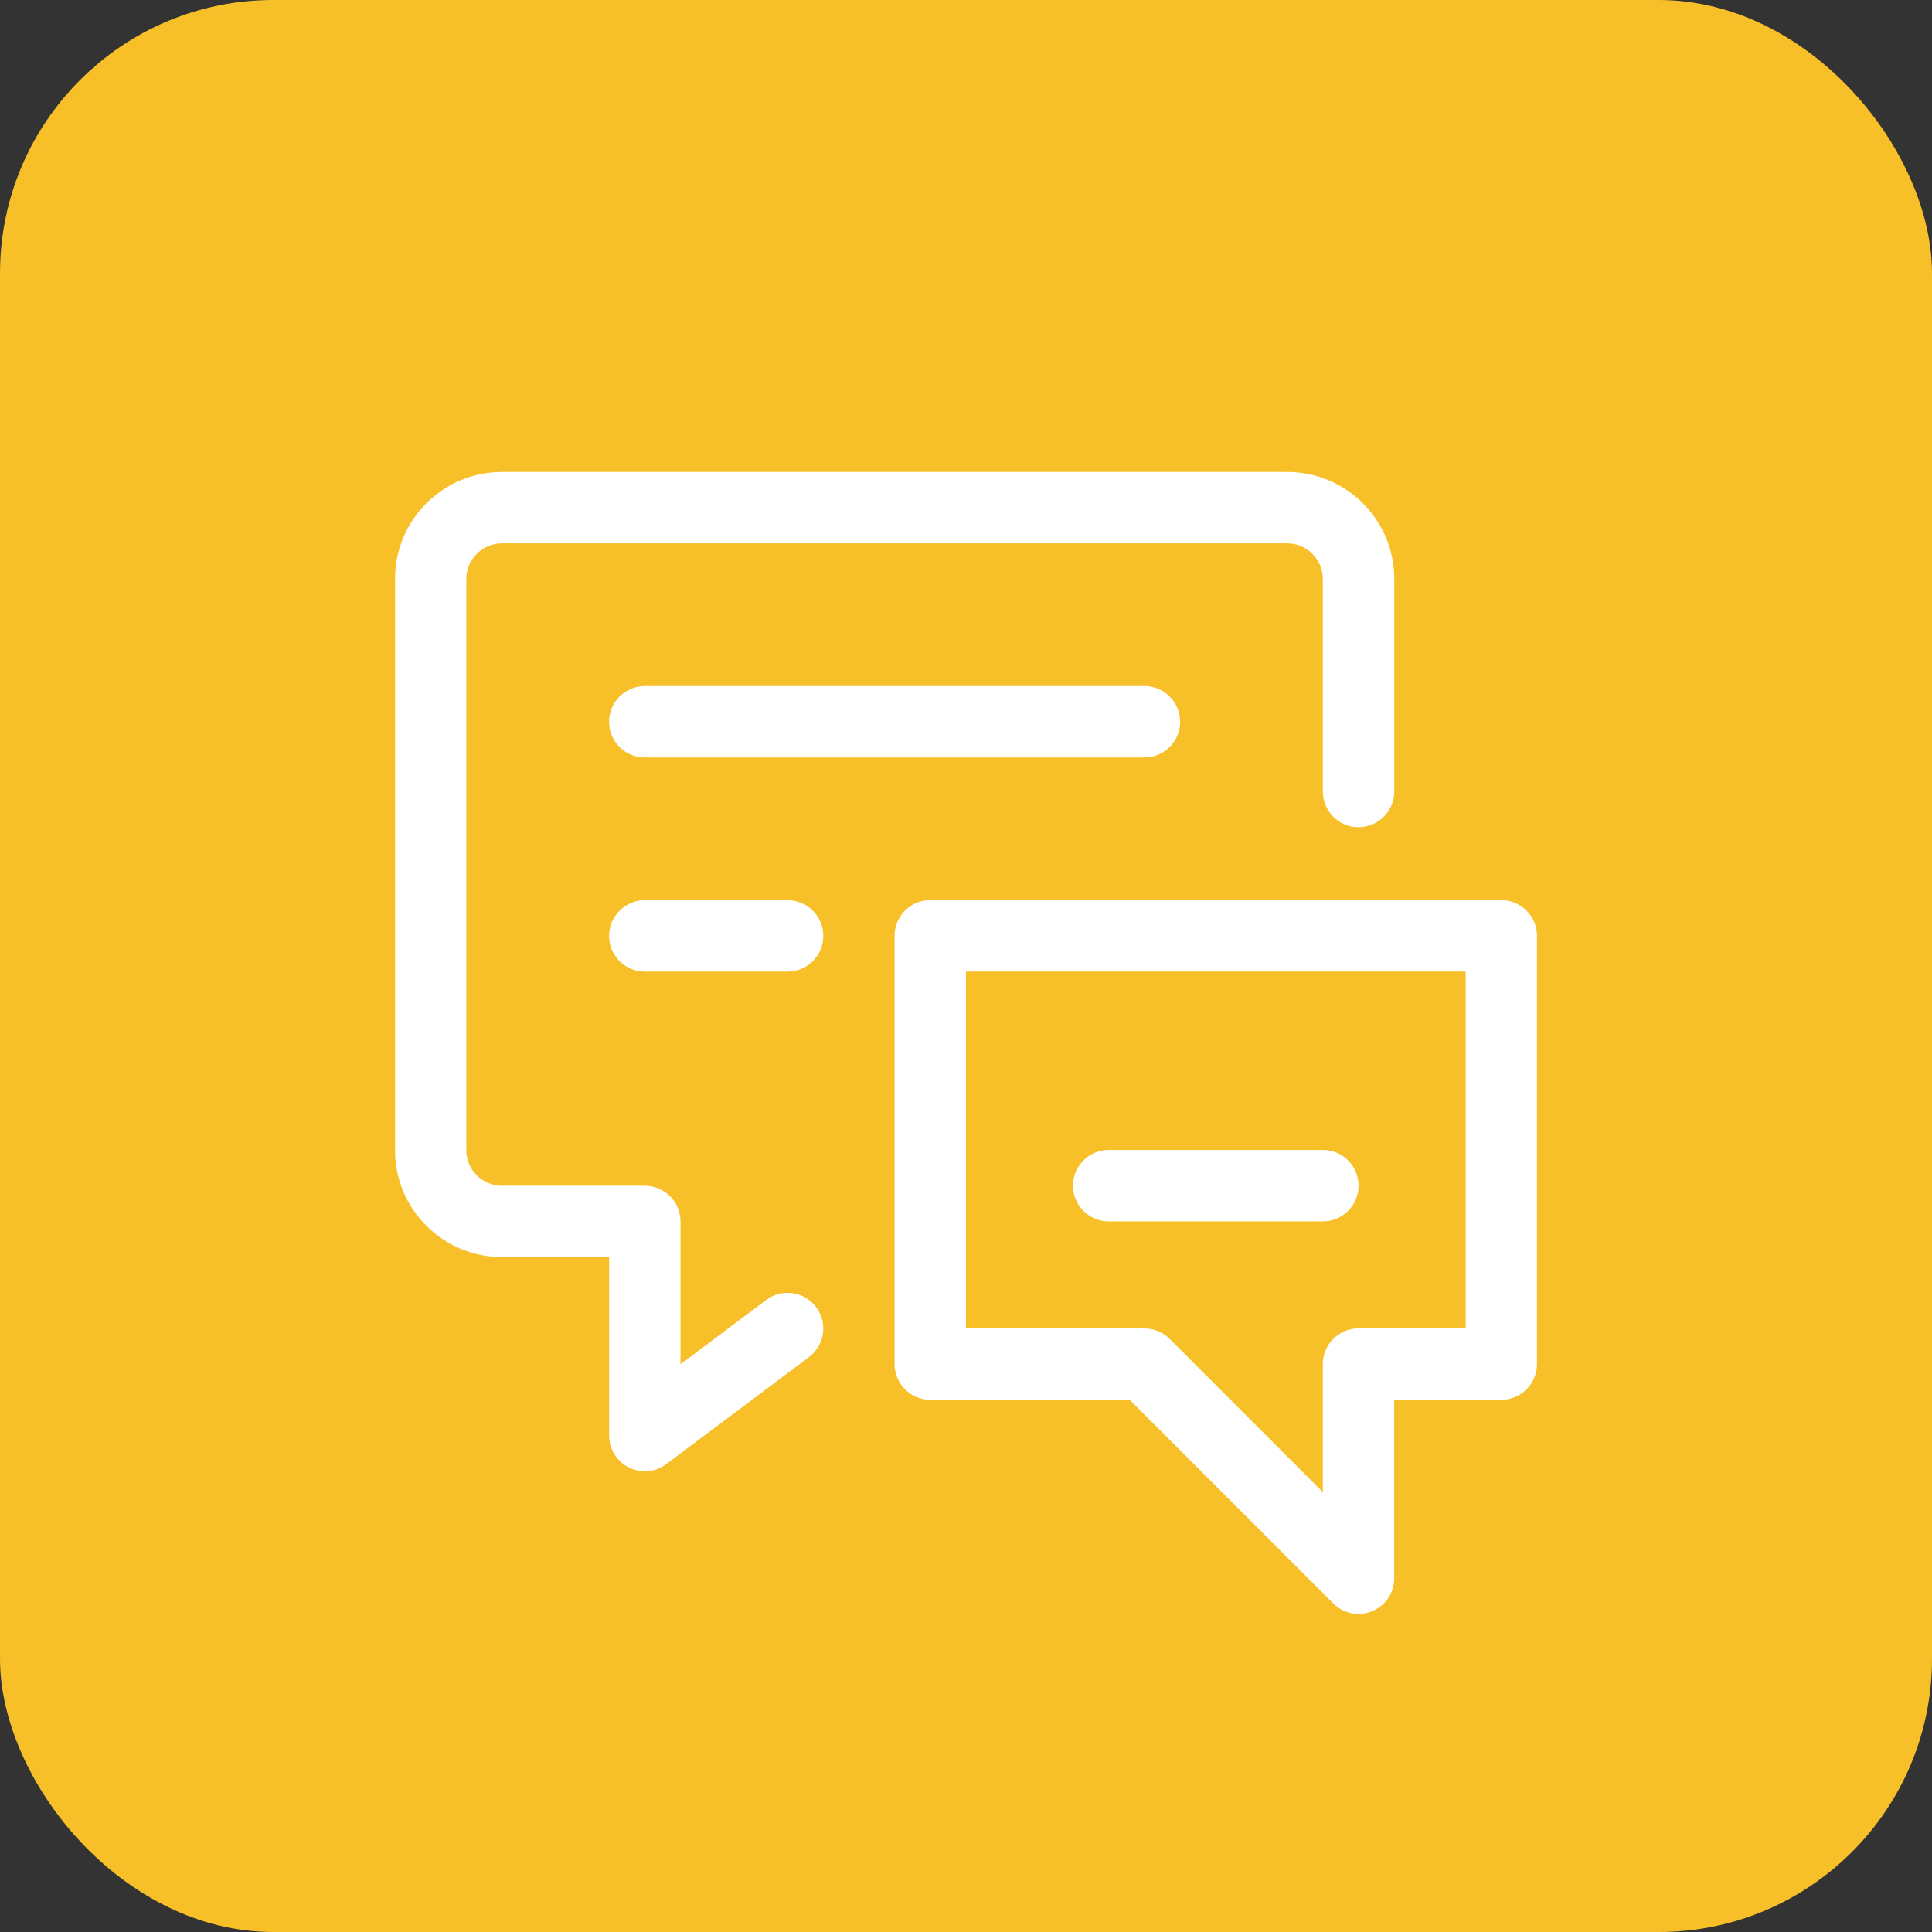<?xml version="1.0" encoding="UTF-8"?>
<svg id="Layer_2" data-name="Layer 2" xmlns="http://www.w3.org/2000/svg" viewBox="0 0 251 251">
  <rect x="0" y="0" width="251" height="251" fill="#333333" stroke="none"/>
  <defs>
    <style>
      .cls-1 {
        fill: #f7bf28;
      }

      .cls-1, .cls-2 {
        stroke-width: 0px;
      }

      .cls-2 {
        fill: #fff;
      }
    </style>
  </defs>
  <g id="Layer_1-2" data-name="Layer 1">
    <g id="Layer_1-2" data-name="Layer 1-2">
      <rect class="cls-1" width="251" height="251" rx="35.5" ry="35.5"/>
      <g>
        <path class="cls-2" d="M83.77,191.14c-.71,0-1.42-.16-2.07-.49-1.57-.79-2.56-2.39-2.56-4.15v-23.18h-13.91c-3.71,0-7.21-1.45-9.84-4.07-2.63-2.63-4.07-6.12-4.07-9.84v-74.18c0-3.72,1.45-7.21,4.07-9.84,2.63-2.63,6.12-4.07,9.84-4.07h102c3.72,0,7.21,1.45,9.84,4.07,2.63,2.63,4.07,6.12,4.07,9.84v27.6c0,2.56-2.08,4.64-4.64,4.64s-4.64-2.08-4.64-4.64v-27.6c0-1.24-.48-2.4-1.36-3.28-.88-.88-2.04-1.36-3.28-1.36h-102c-1.24,0-2.4.48-3.28,1.36s-1.36,2.04-1.36,3.28v74.18c0,1.24.48,2.4,1.36,3.28.88.88,2.04,1.36,3.28,1.36h18.55c2.56,0,4.64,2.08,4.64,4.64v18.55l11.13-8.35c2.05-1.54,4.95-1.12,6.49.93,1.54,2.05,1.12,4.95-.93,6.49l-18.55,13.91c-.82.61-1.8.93-2.78.93Z"/>
        <path class="cls-2" d="M148.68,98.41h-64.91c-2.56,0-4.64-2.08-4.64-4.64s2.08-4.64,4.64-4.64h64.91c2.56,0,4.64,2.08,4.64,4.64s-2.08,4.64-4.64,4.64Z"/>
        <path class="cls-2" d="M102.32,126.23h-18.55c-2.56,0-4.64-2.08-4.64-4.64s2.08-4.64,4.64-4.64h18.55c2.56,0,4.64,2.08,4.64,4.64s-2.08,4.64-4.64,4.64Z"/>
        <path class="cls-2" d="M176.5,209.68c-1.21,0-2.39-.47-3.28-1.36l-26.46-26.46h-25.9c-2.56,0-4.64-2.08-4.64-4.64v-55.64c0-2.56,2.08-4.64,4.64-4.64h74.18c2.56,0,4.64,2.08,4.64,4.64v55.64c0,2.56-2.08,4.64-4.64,4.64h-13.91v23.18c0,1.88-1.13,3.57-2.86,4.28-.57.24-1.18.35-1.77.35ZM125.5,172.59h23.18c1.23,0,2.41.49,3.28,1.36l19.9,19.9v-16.63c0-2.56,2.08-4.64,4.64-4.64h13.91v-46.36h-64.91v46.36Z"/>
        <path class="cls-2" d="M171.86,158.68h-27.82c-2.56,0-4.64-2.08-4.64-4.64s2.08-4.64,4.64-4.64h27.82c2.56,0,4.64,2.08,4.64,4.64s-2.08,4.64-4.64,4.64Z"/>
      </g>
    </g>
  </g>
</svg>